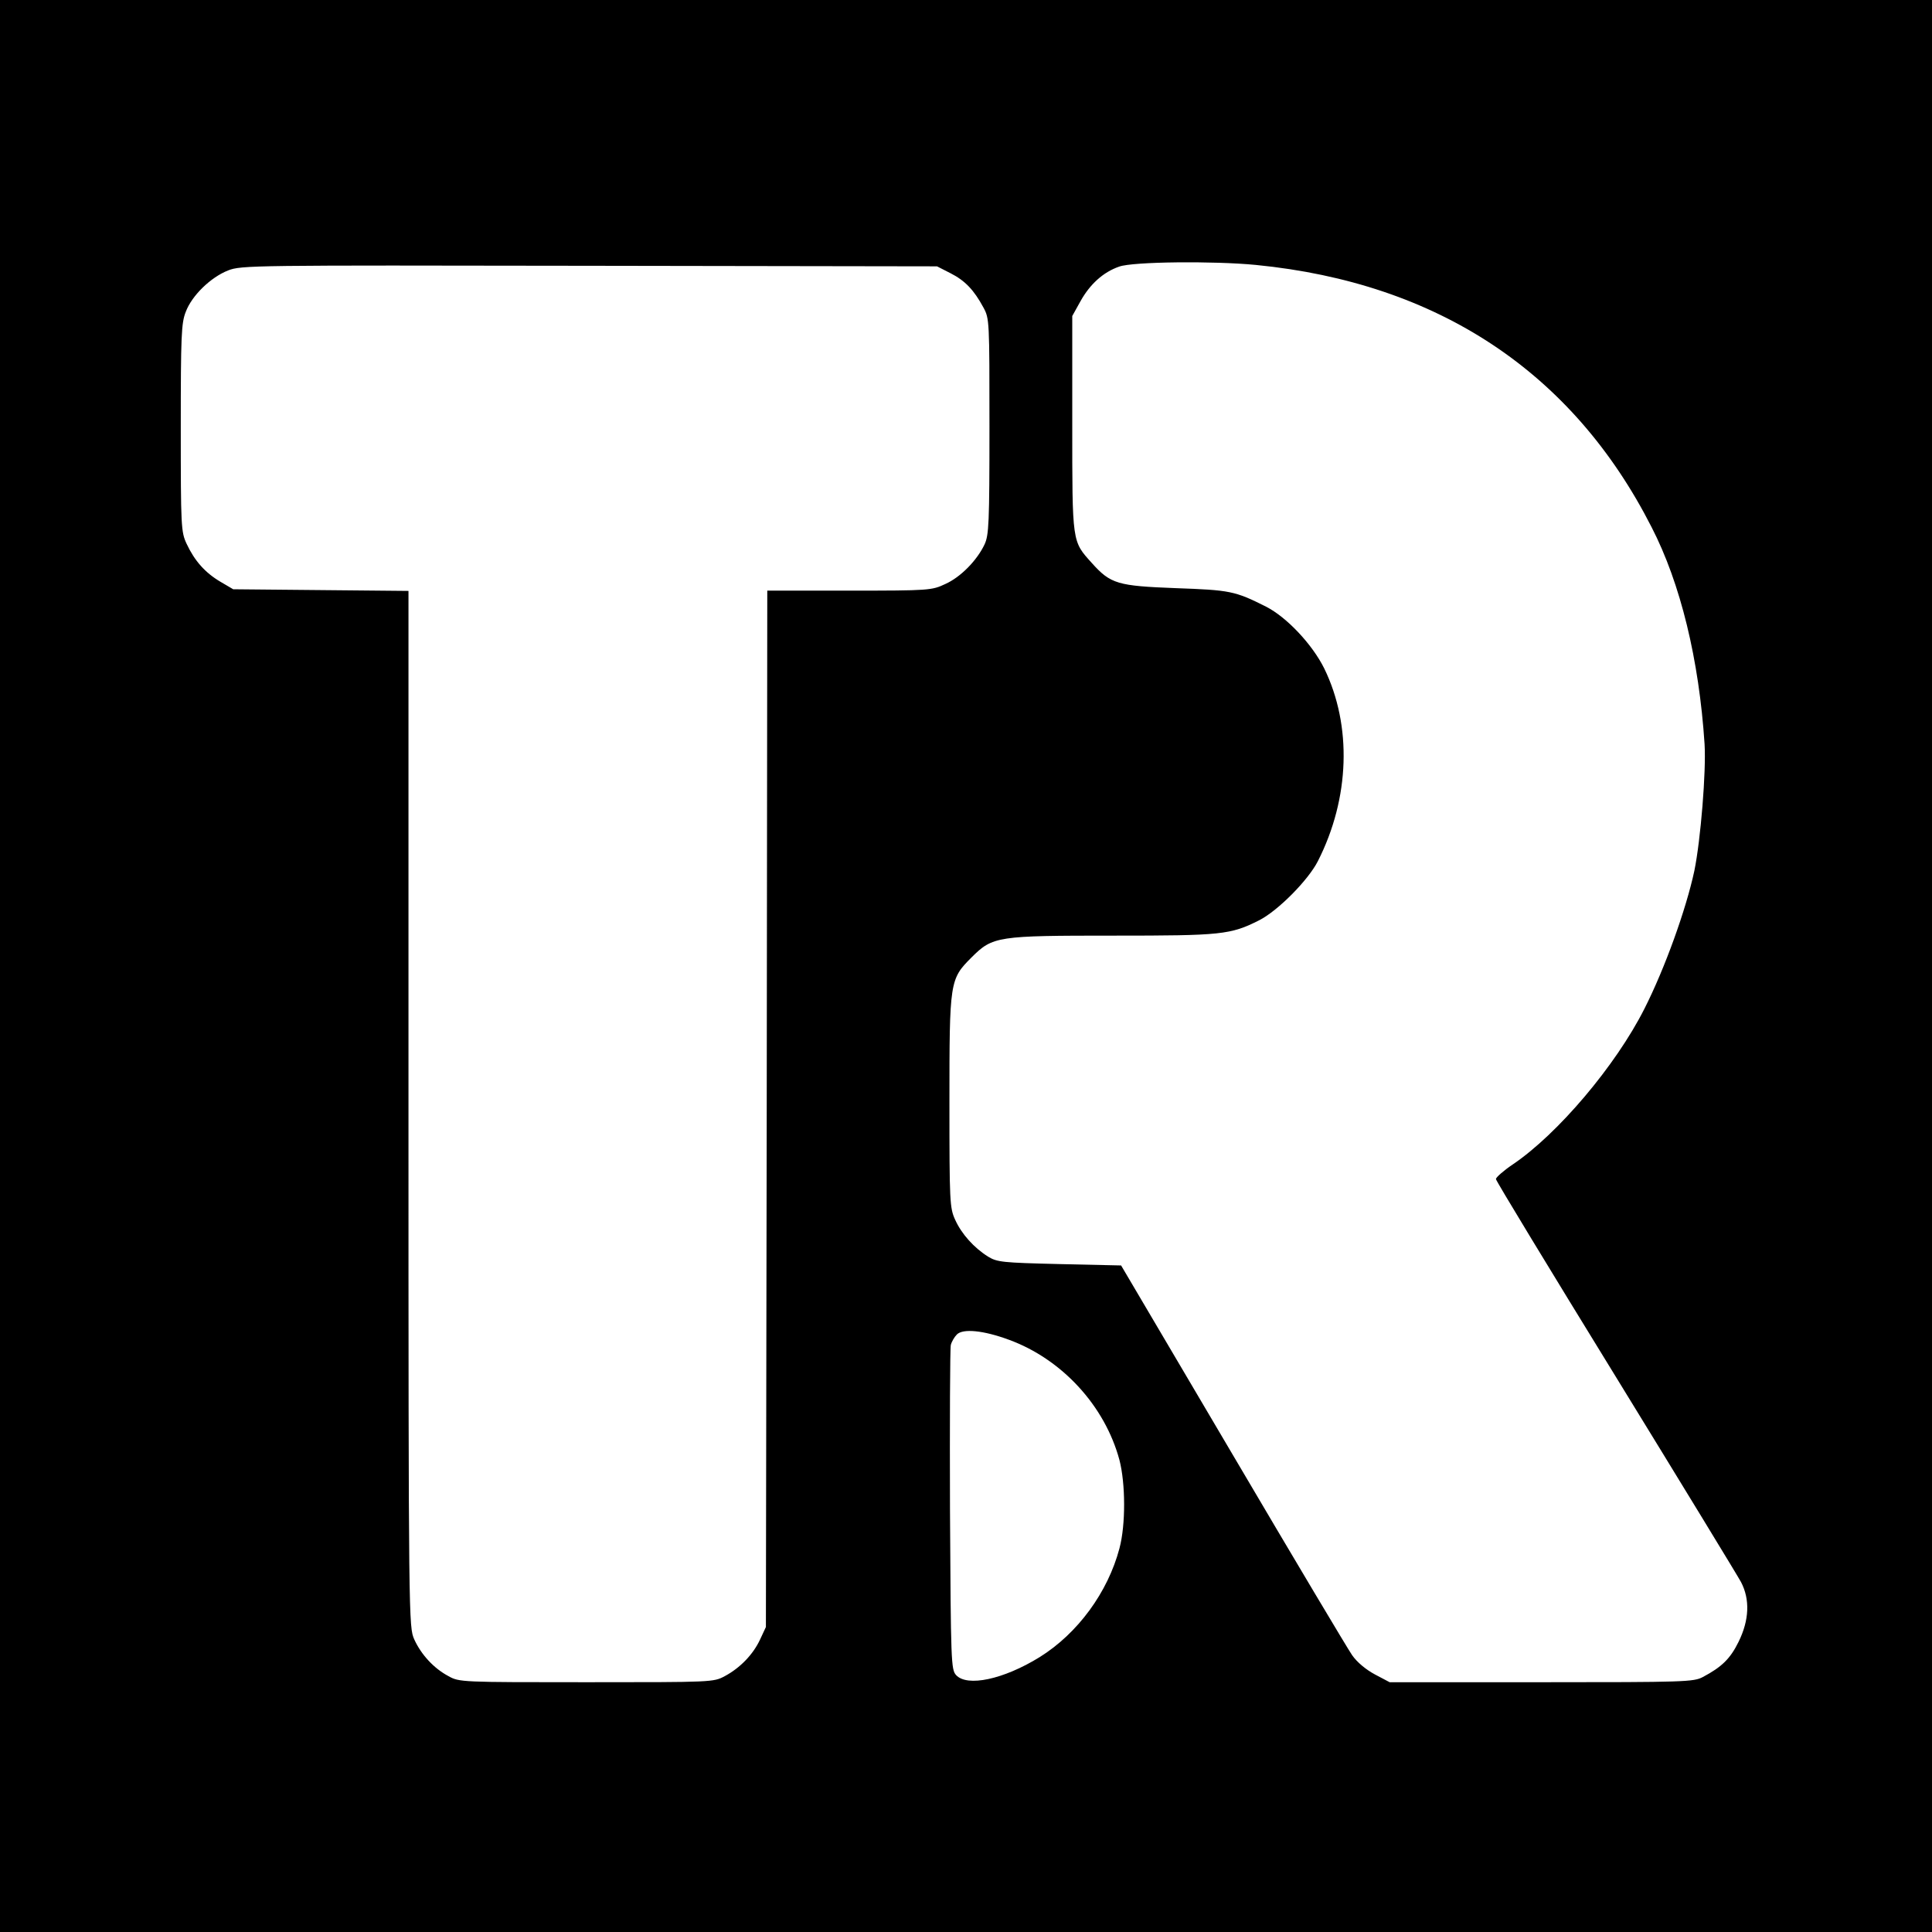 <svg version="1" xmlns="http://www.w3.org/2000/svg" width="933.333" height="933.333" viewBox="0 0 700 700"><path d="M0 350v350h700V0H0v350zM455.1 96c65.9 6.5 114.7 38.8 143.3 95 10.5 20.4 17.2 48 19.2 78.6.6 9.9-1.4 34.6-3.7 45.9-3 14-10.7 35.4-18.1 50-10.4 20.6-31.4 45.4-47.7 56.4-3.4 2.3-6.1 4.7-6.1 5.3 0 .6 19.5 32.7 43.3 71.4 23.7 38.6 44.2 72.2 45.5 74.6 3.3 6.3 3 13.8-.9 21.7-3 6.1-6.1 9.1-12.9 12.7-3.3 1.8-6.7 1.9-58.5 1.9h-55l-5.3-2.8c-3.2-1.7-6.5-4.4-8.3-7-1.6-2.3-21.1-35-43.3-72.7l-40.4-68.5-22.3-.5c-20.8-.5-22.6-.7-25.9-2.7-5.1-3.2-9.6-8.2-11.9-13.3-2-4.3-2.1-6.5-2.1-42.6 0-43.9.1-44.6 8-52.5 7.7-7.7 9.3-7.9 51.5-7.9 39.1 0 42.3-.3 52.8-5.6 6.8-3.5 17.7-14.5 21.2-21.4 11.6-22.8 12.4-49.1 2.3-69.8-4.3-8.7-13.6-18.6-21.1-22.4-11.3-5.7-13.1-6-32.7-6.7-21-.8-23.6-1.5-30.4-9.1-7.2-8-7.1-7-7.1-50.5v-39l3-5.4c3.4-6.1 8.2-10.5 14-12.5 4.9-1.8 34.2-2.1 49.6-.6zm-110.7 3c5.3 2.7 8.5 6.1 11.9 12.4 2.2 4 2.2 4.8 2.2 43.1 0 35.2-.2 39.4-1.8 42.8-2.7 5.7-8.6 11.8-14.2 14.3-4.9 2.3-5.7 2.4-34.7 2.4H278l-.2 187.7-.3 187.8-2.1 4.5c-2.5 5.4-7.2 10.3-12.8 13.3-4.1 2.2-4.5 2.2-50.1 2.2-45.3 0-46.1 0-50-2.2-5.3-2.8-9.9-7.8-12.4-13.3-2-4.5-2.1-5.6-2.1-192.2V214.1l-31.7-.3-31.8-.3-4.6-2.7c-5.6-3.3-9.4-7.6-12.3-13.8-2-4.3-2.1-6.1-2.1-42 0-33.4.2-38 1.8-42 2.2-5.9 9-12.5 15.3-15 4.8-1.9 8.5-1.9 130.9-1.7l126 .2 4.9 2.5zm21.1 386.4c19.2 7 34.8 23.9 40.1 43.6 2.2 8.5 2.3 23.4 0 32-4.2 15.9-15.1 30.8-28.9 39.4-13.1 8.1-26.3 10.9-30.3 6.5-1.8-2-1.9-4.7-2.2-59.8-.1-31.7 0-58.6.3-59.8.3-1.2 1.3-2.9 2.2-3.8 2.2-2.2 9.6-1.5 18.8 1.9z"/></svg>